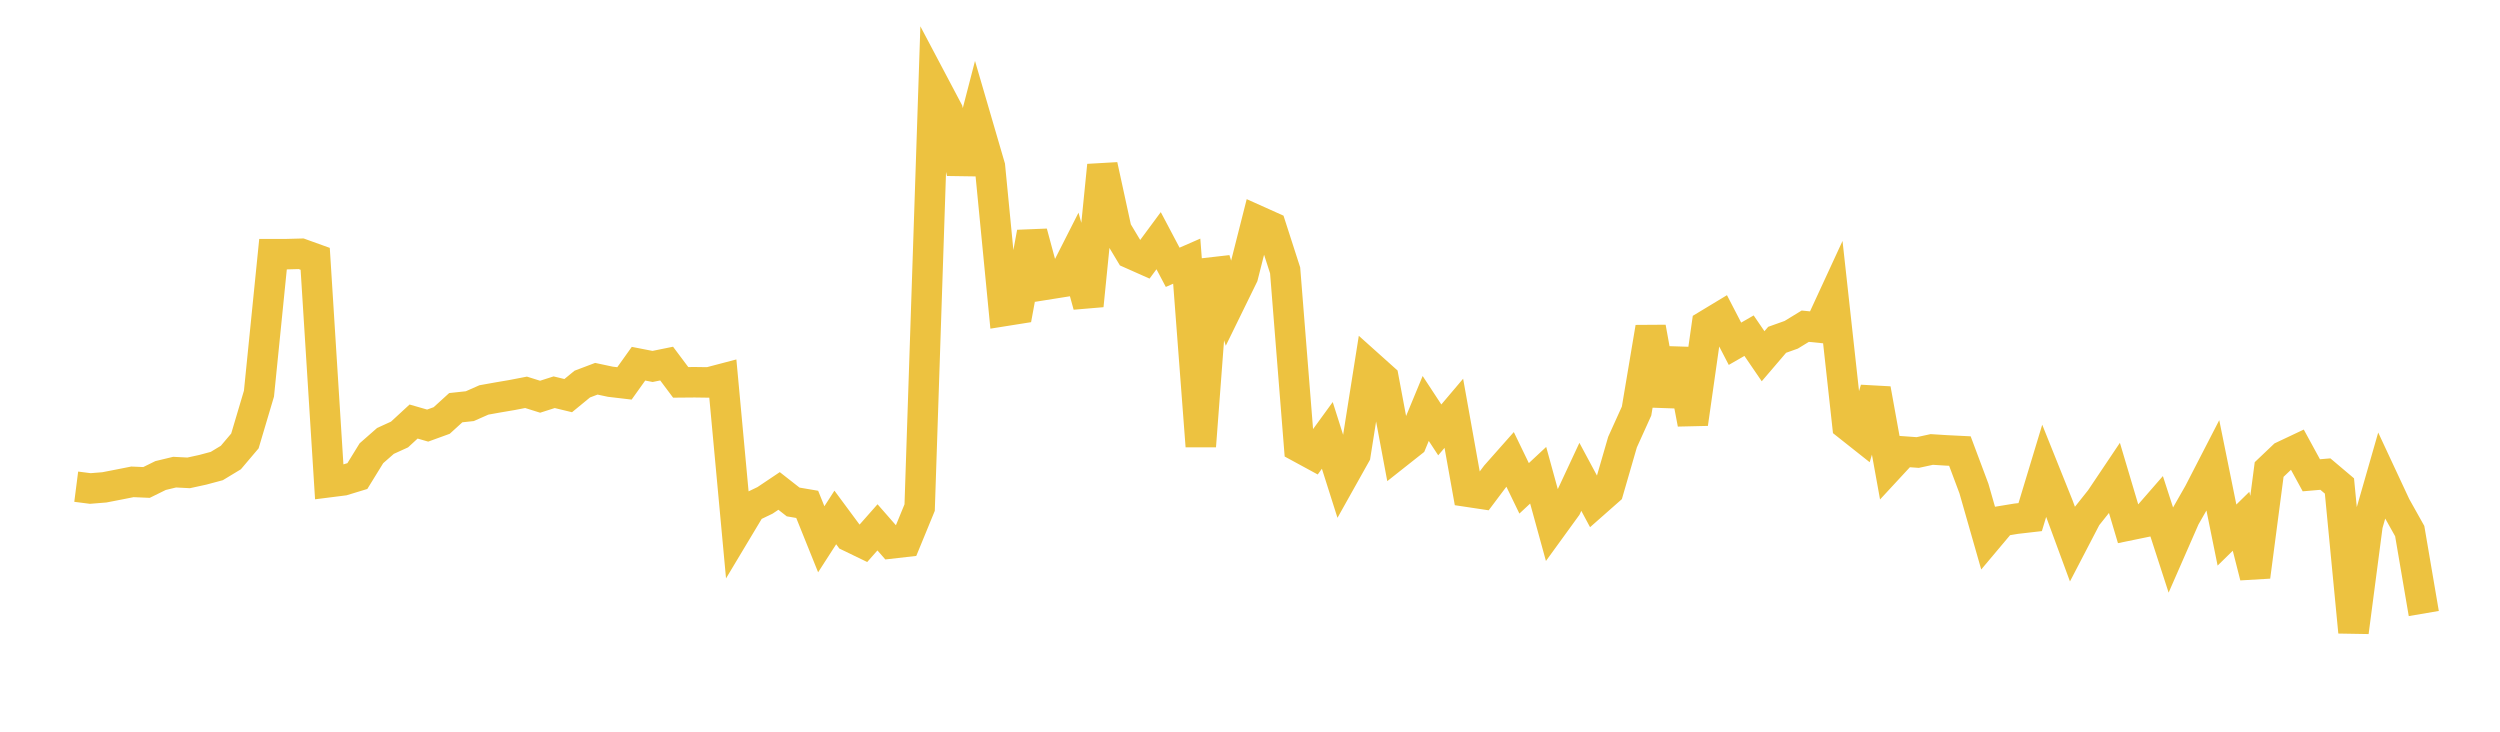 <svg width="164" height="48" xmlns="http://www.w3.org/2000/svg" xmlns:xlink="http://www.w3.org/1999/xlink"><path fill="none" stroke="rgb(237,194,64)" stroke-width="2" d="M5,31.927L5.922,32.045L6.844,31.971L7.766,31.792L8.689,31.609L9.611,31.649L10.533,31.195L11.455,30.973L12.377,31.02L13.299,30.819L14.222,30.572L15.144,30.014L16.066,28.926L16.988,25.823L17.91,16.673L18.832,16.672L19.754,16.647L20.677,16.979L21.599,31.628L22.521,31.511L23.443,31.23L24.365,29.733L25.287,28.924L26.21,28.503L27.132,27.653L28.054,27.919L28.976,27.584L29.898,26.744L30.82,26.644L31.743,26.236L32.665,26.071L33.587,25.914L34.509,25.736L35.431,26.025L36.353,25.73L37.275,25.953L38.198,25.195L39.12,24.846L40.042,25.042L40.964,25.151L41.886,23.859L42.808,24.039L43.731,23.851L44.653,25.083L45.575,25.075L46.497,25.088L47.419,24.846L48.341,34.806L49.263,33.268L50.186,32.824L51.108,32.206L52.03,32.929L52.952,33.086L53.874,35.376L54.796,33.945L55.719,35.192L56.641,35.638L57.563,34.594L58.485,35.647L59.407,35.542L60.329,33.298L61.251,5.521L62.174,7.267L63.096,11.323L64.018,7.763L64.94,10.922L65.862,20.405L66.784,20.258L67.707,15.254L68.629,18.671L69.551,18.524L70.473,16.707L71.395,20.052L72.317,10.848L73.24,15.089L74.162,16.627L75.084,17.037L76.006,15.789L76.928,17.535L77.85,17.132L78.772,29.271L79.695,17.033L80.617,19.986L81.539,18.102L82.461,14.464L83.383,14.878L84.305,17.738L85.228,29.328L86.15,29.829L87.072,28.562L87.994,31.467L88.916,29.821L89.838,23.998L90.76,24.824L91.683,29.752L92.605,29.023L93.527,26.795L94.449,28.201L95.371,27.112L96.293,32.259L97.216,32.398L98.138,31.171L99.06,30.13L99.982,32.035L100.904,31.176L101.826,34.529L102.749,33.257L103.671,31.281L104.593,32.999L105.515,32.186L106.437,29.003L107.359,26.965L108.281,21.48L109.204,26.559L110.126,22.945L111.048,27.798L111.97,21.329L112.892,20.772L113.814,22.551L114.737,22.02L115.659,23.369L116.581,22.291L117.503,21.962L118.425,21.399L119.347,21.491L120.269,19.494L121.192,27.891L122.114,28.621L123.036,25.521L123.958,30.615L124.88,29.619L125.802,29.685L126.725,29.485L127.647,29.543L128.569,29.589L129.491,32.051L130.413,35.276L131.335,34.18L132.257,34.028L133.18,33.922L134.102,30.876L135.024,33.174L135.946,35.676L136.868,33.904L137.79,32.745L138.713,31.369L139.635,34.467L140.557,34.277L141.479,33.219L142.401,36.064L143.323,33.958L144.246,32.34L145.168,30.551L146.09,35.1L147.012,34.196L147.934,37.829L148.856,30.8L149.778,29.923L150.701,29.487L151.623,31.179L152.545,31.1L153.467,31.879L154.389,41.465L155.311,34.432L156.234,31.218L157.156,33.194L158.078,34.84L159,40.247"></path></svg>